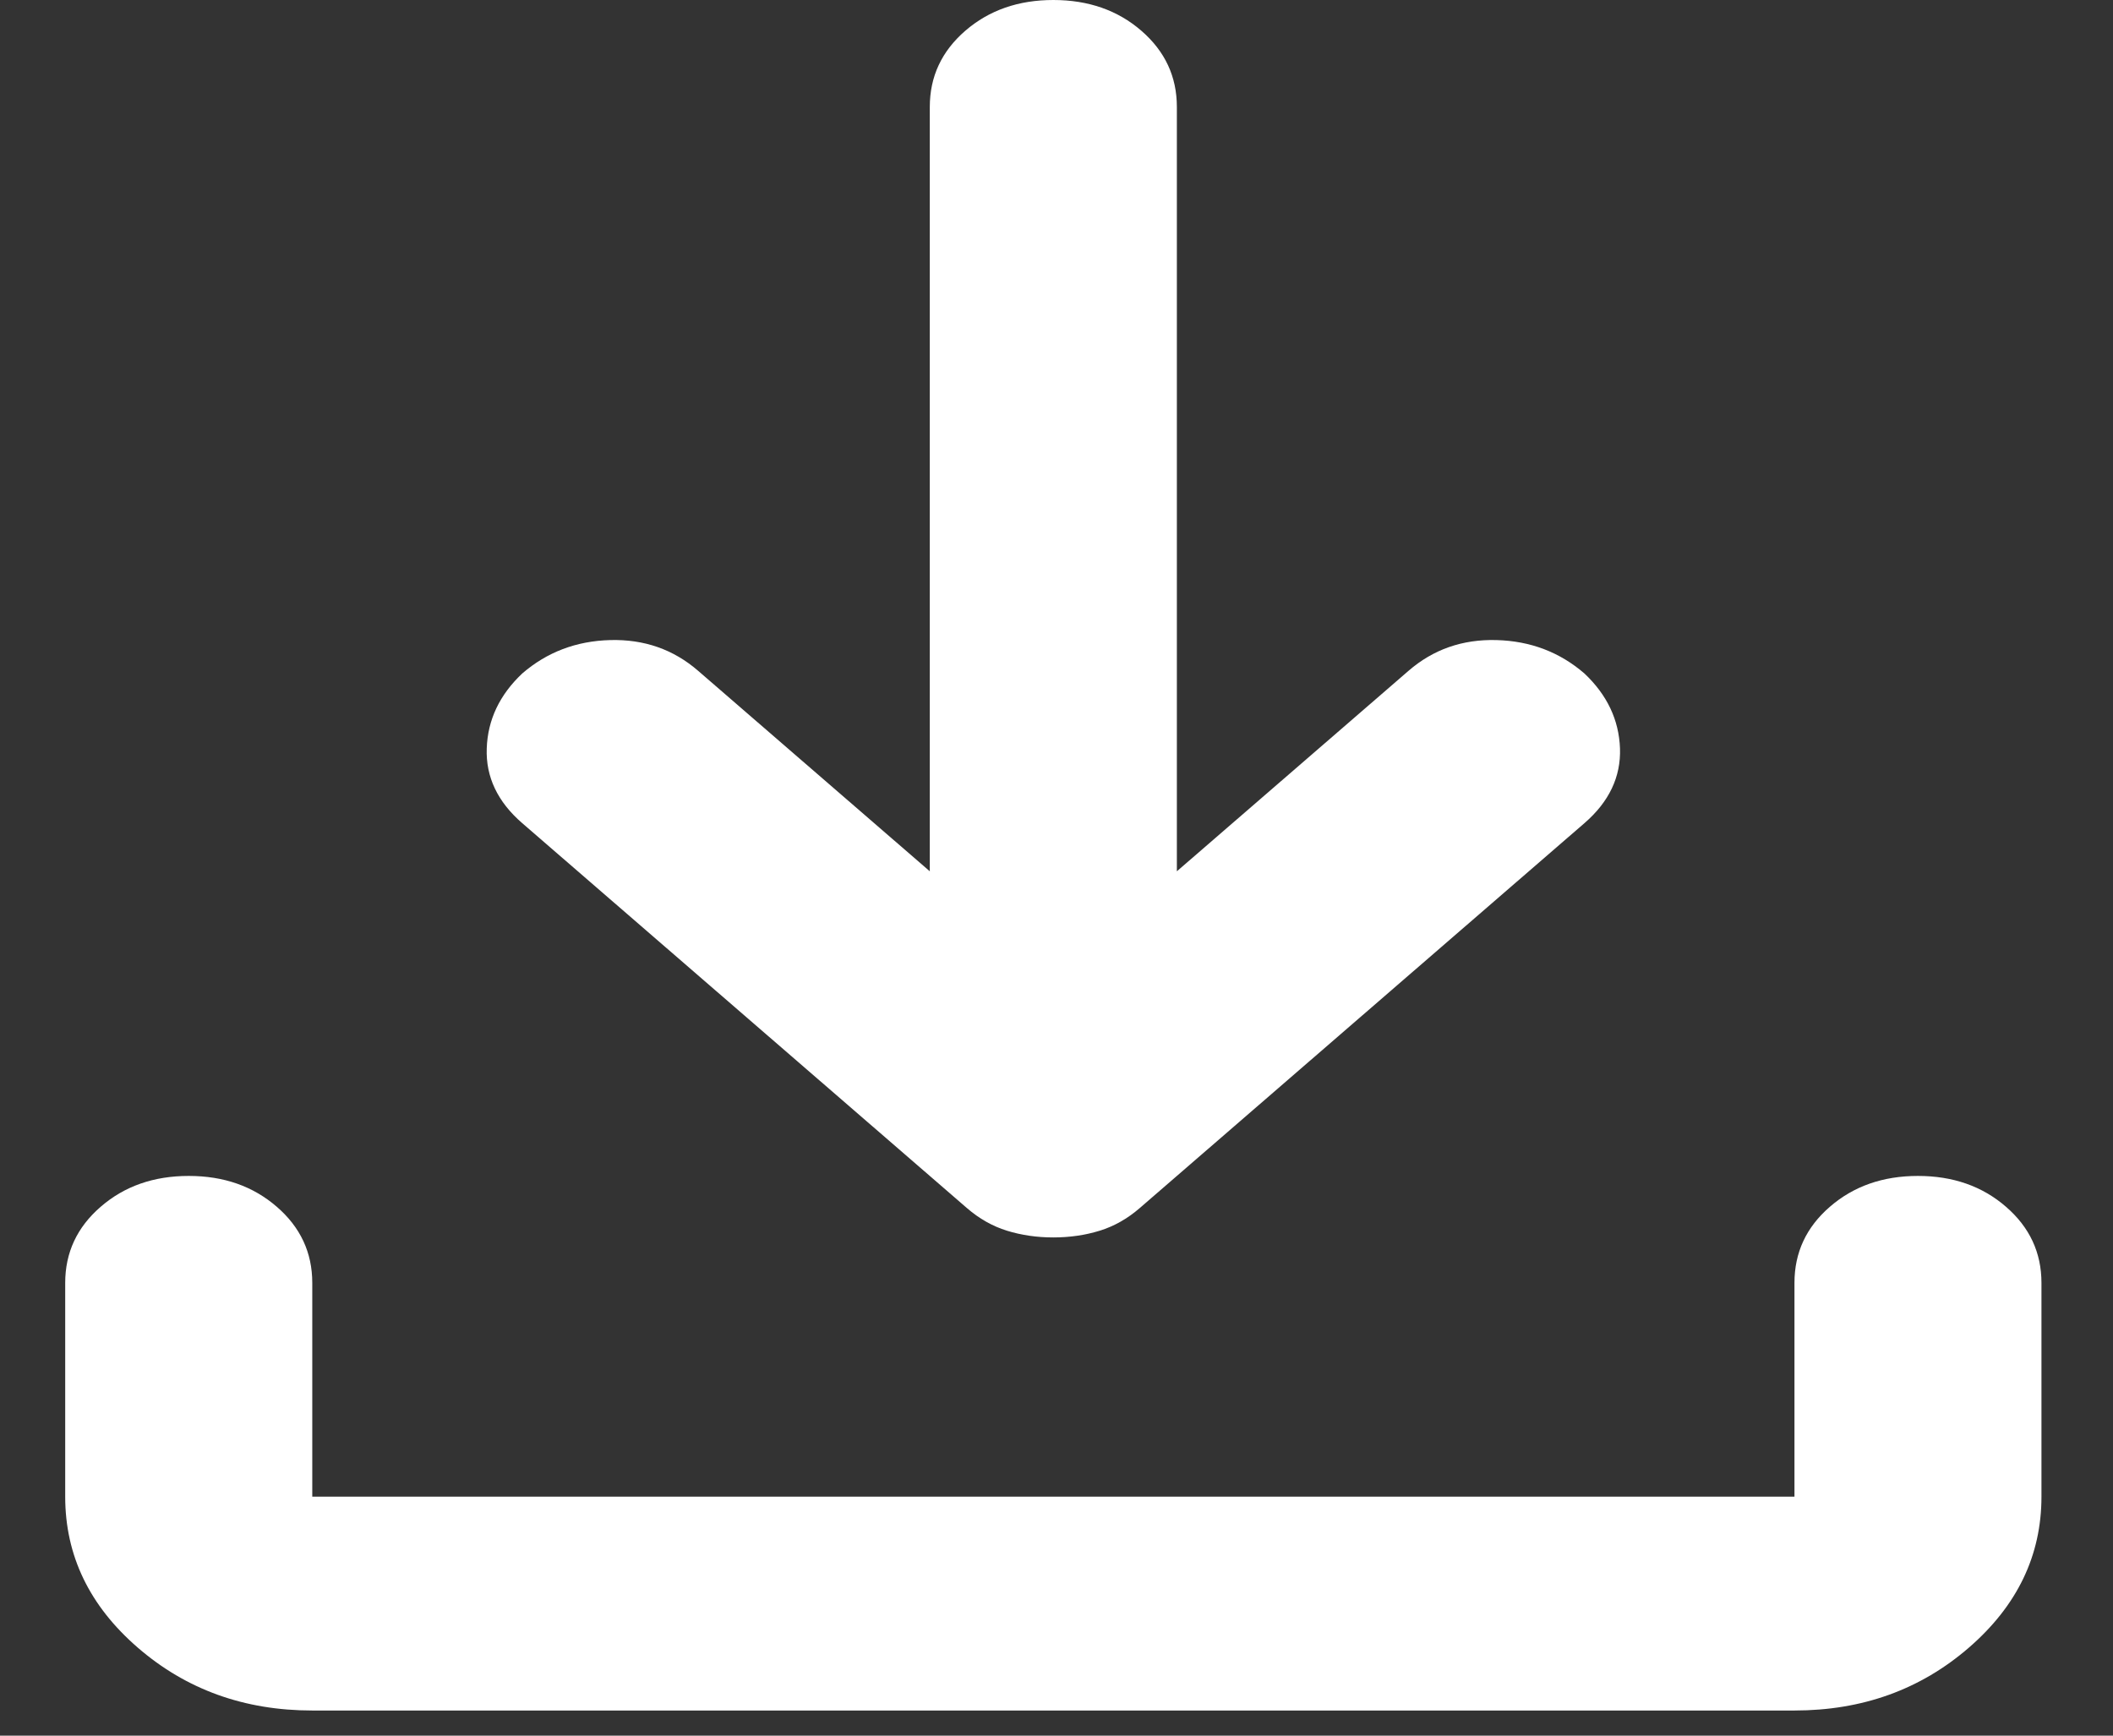 <svg width="28" height="23" viewBox="0 0 28 23" fill="none" xmlns="http://www.w3.org/2000/svg">
<rect x="0" y="0" width="28" height="23" fill="#333333" stroke="none"/>
<path d="M13.958 16.398C13.74 16.398 13.535 16.368 13.344 16.309C13.153 16.25 12.976 16.15 12.812 16.008L6.92 10.908C6.593 10.625 6.436 10.294 6.45 9.917C6.463 9.539 6.62 9.208 6.92 8.925C7.247 8.642 7.636 8.494 8.086 8.482C8.536 8.47 8.925 8.606 9.252 8.89L12.321 11.546V1.417C12.321 1.015 12.478 0.679 12.792 0.407C13.106 0.136 13.494 0 13.958 0C14.422 0 14.811 0.136 15.124 0.407C15.438 0.679 15.595 1.015 15.595 1.417V11.546L18.664 8.89C18.991 8.606 19.38 8.47 19.83 8.482C20.28 8.494 20.669 8.642 20.996 8.925C21.296 9.208 21.453 9.539 21.467 9.917C21.48 10.294 21.323 10.625 20.996 10.908L15.104 16.008C14.94 16.15 14.763 16.25 14.572 16.309C14.381 16.368 14.176 16.398 13.958 16.398ZM4.138 22.667C3.238 22.667 2.467 22.389 1.826 21.834C1.185 21.279 0.864 20.613 0.864 19.833V17C0.864 16.599 1.021 16.262 1.335 15.991C1.649 15.719 2.037 15.583 2.501 15.583C2.965 15.583 3.353 15.719 3.667 15.991C3.981 16.262 4.138 16.599 4.138 17V19.833H23.779V17C23.779 16.599 23.935 16.262 24.249 15.991C24.563 15.719 24.951 15.583 25.415 15.583C25.879 15.583 26.268 15.719 26.581 15.991C26.895 16.262 27.052 16.599 27.052 17V19.833C27.052 20.613 26.731 21.279 26.09 21.834C25.449 22.389 24.679 22.667 23.779 22.667H4.138Z" fill="white"/>
</svg>
